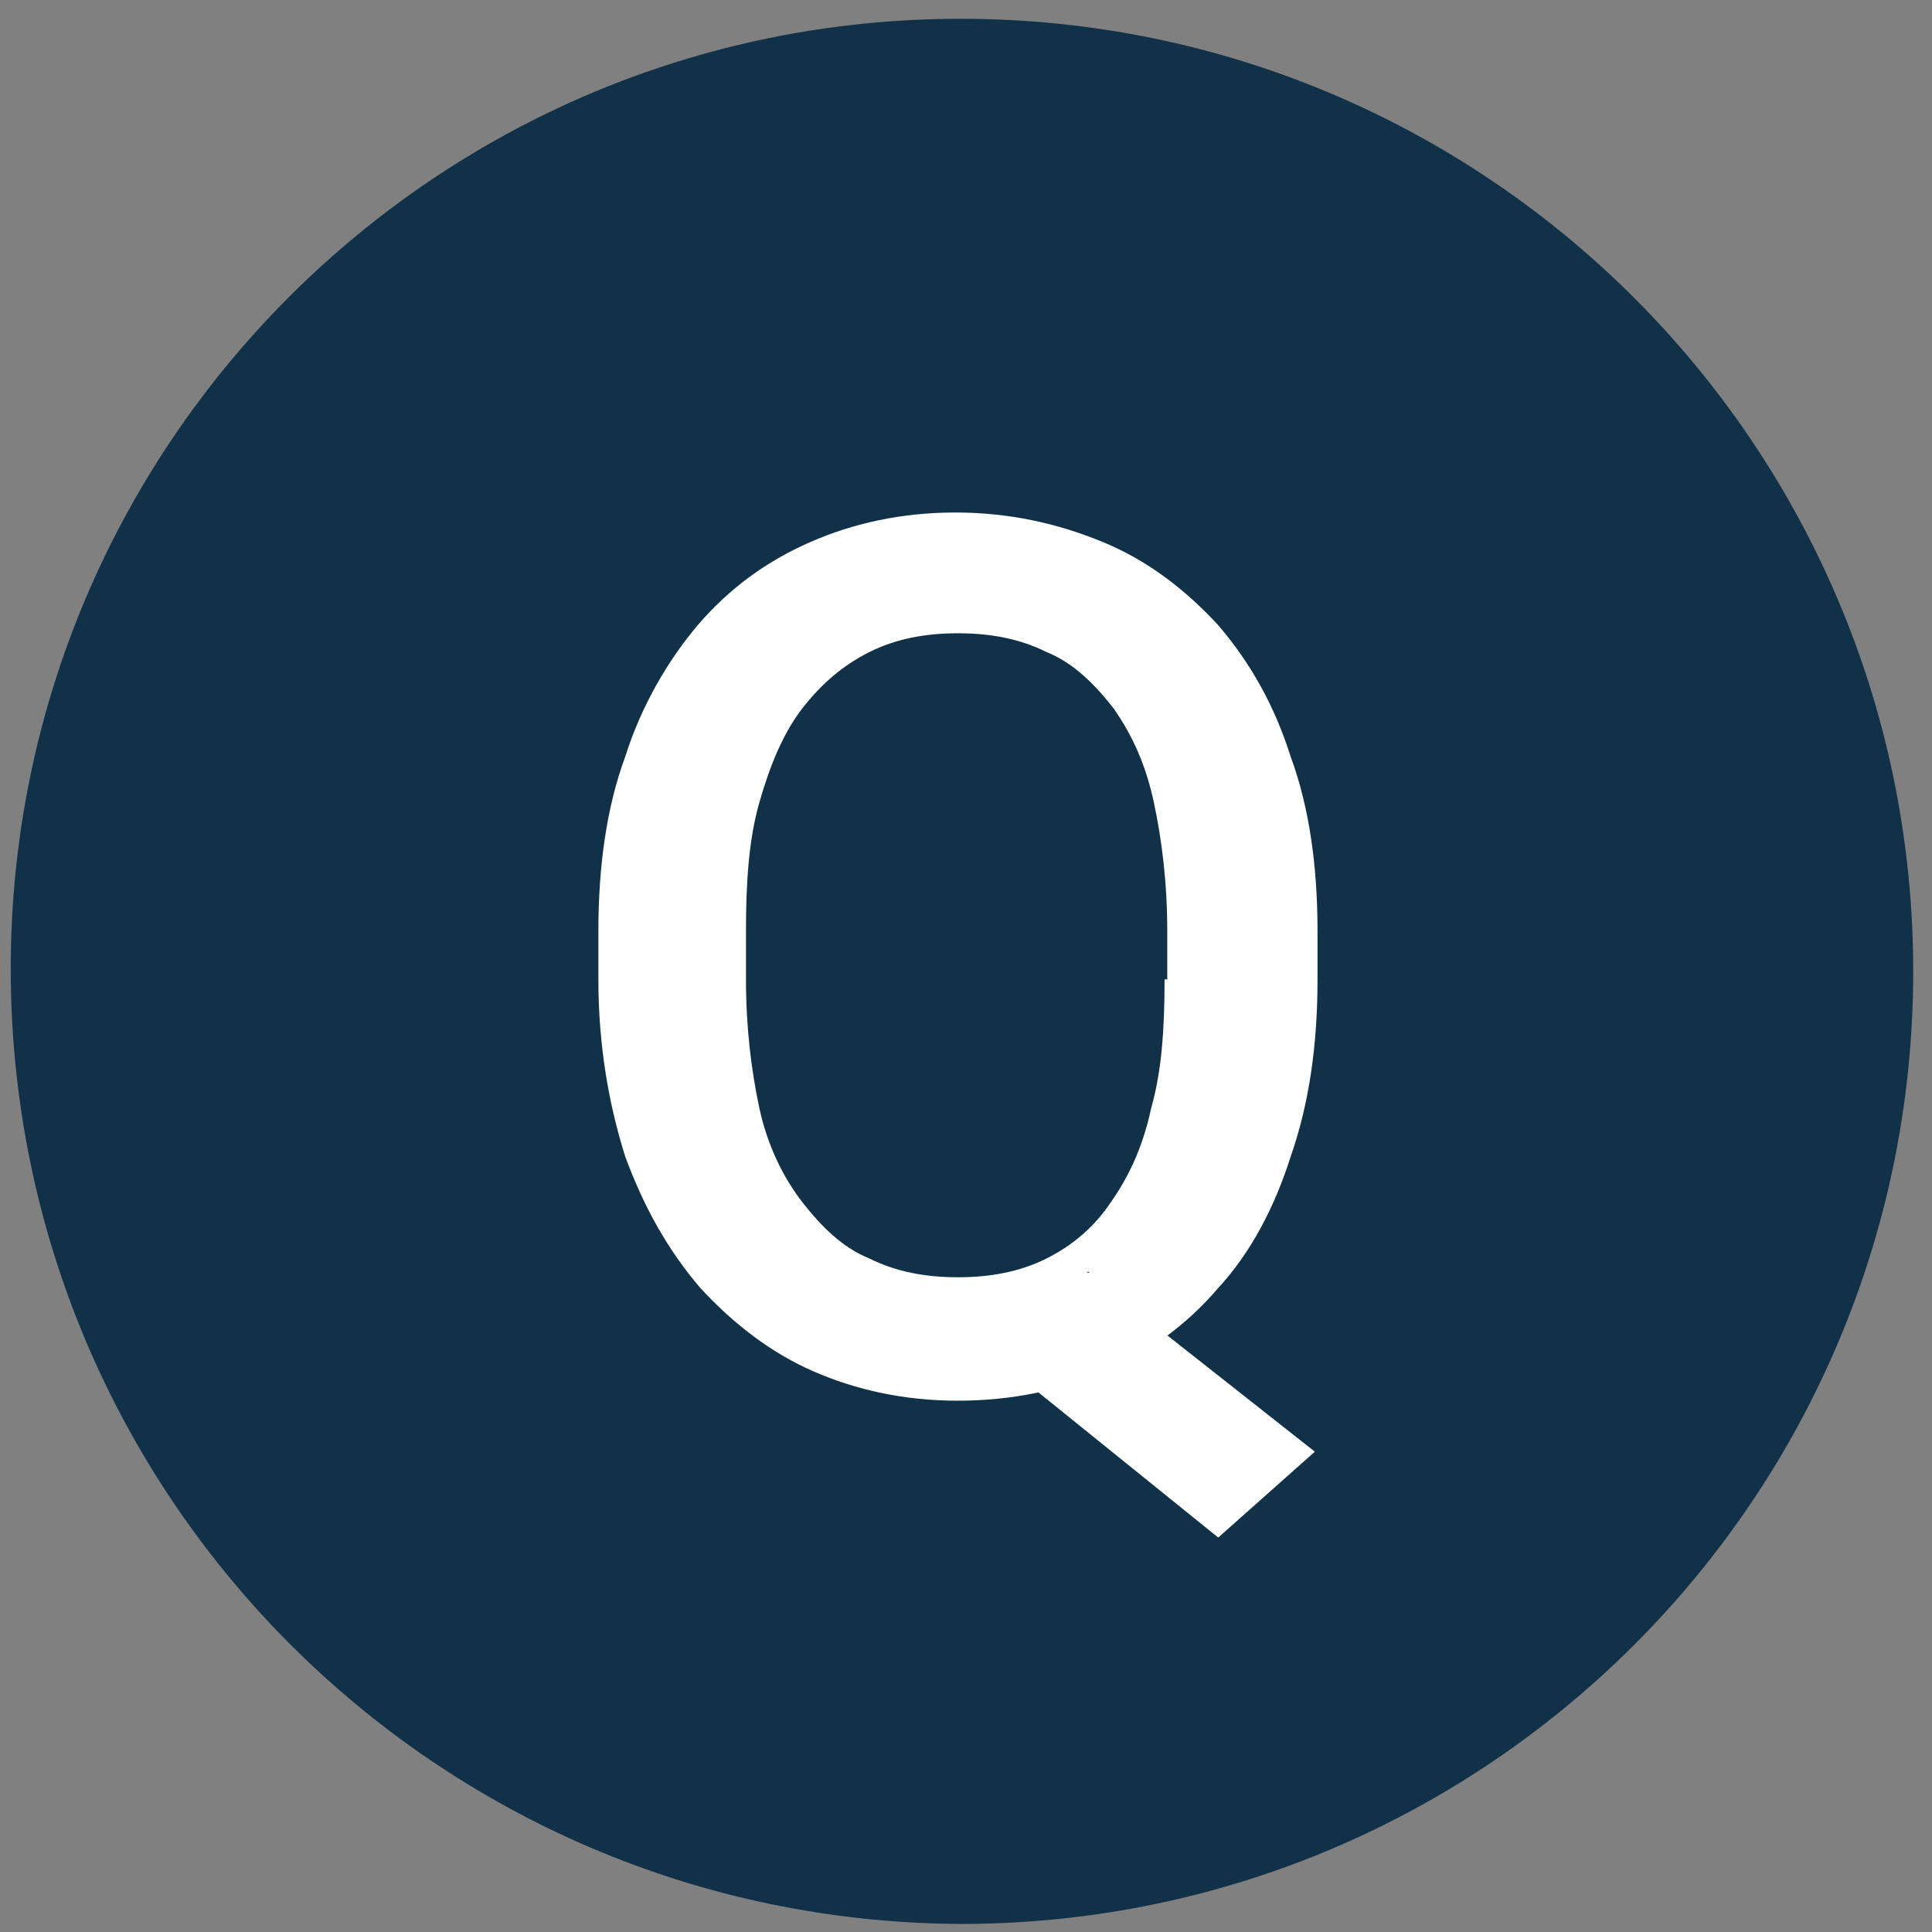 <?xml version="1.0" encoding="UTF-8"?>
<svg id="_レイヤー_1" data-name="レイヤー 1" xmlns="http://www.w3.org/2000/svg" version="1.1" viewBox="0 0 72 72">
  <rect x="0" y="0" width="72" height="72" fill="#808080" stroke="none"/>
  <defs>
    <style>
      .cls-1 {
        fill: #fff;
      }

      .cls-1, .cls-2 {
        stroke-width: 0px;
      }

      .cls-2 {
        fill: #113149;
      }
    </style>
  </defs>
  <path class="cls-2" d="M35.8.7h0c19.6,0,35.5,15.9,35.5,35.5h0c0,19.6-15.9,35.5-35.5,35.5h0C16.2,71.6.4,55.7.4,36.1H.4C.4,16.6,16.2.7,35.8.7Z"/>
  <path class="cls-1" d="M40.5,47.4l8.5,6.7-3.6,3.2-8.3-6.7,3.5-3.2ZM49.1,34.7v1.8c0,2.4-.3,4.6-1,6.6-.6,1.9-1.5,3.6-2.7,4.9-1.2,1.4-2.6,2.4-4.2,3.1-1.6.7-3.5,1.1-5.5,1.1s-3.8-.4-5.4-1.1c-1.6-.7-3-1.8-4.2-3.1-1.2-1.4-2.1-3-2.8-4.9-.6-1.9-1-4.1-1-6.6v-1.8c0-2.4.3-4.6,1-6.5.6-1.9,1.6-3.6,2.7-4.9,1.2-1.4,2.6-2.4,4.2-3.1,1.6-.7,3.4-1.1,5.4-1.1s3.8.4,5.5,1.1c1.7.7,3.1,1.8,4.3,3.1,1.2,1.4,2.1,3,2.7,4.9.7,1.9,1,4.1,1,6.5ZM43.5,36.5v-1.8c0-1.8-.2-3.4-.5-4.8-.3-1.4-.8-2.5-1.5-3.5-.7-.9-1.5-1.7-2.5-2.1-1-.5-2.1-.7-3.3-.7s-2.3.2-3.3.7c-1,.5-1.8,1.2-2.5,2.1-.7.9-1.2,2.1-1.6,3.5-.4,1.4-.5,3-.5,4.8v1.8c0,1.8.2,3.4.5,4.8s.9,2.6,1.6,3.5c.7.9,1.5,1.7,2.5,2.1,1,.5,2.1.7,3.3.7s2.3-.2,3.3-.7c1-.5,1.8-1.2,2.4-2.1.7-1,1.2-2.1,1.5-3.5.4-1.4.5-3,.5-4.8Z"/>
</svg>